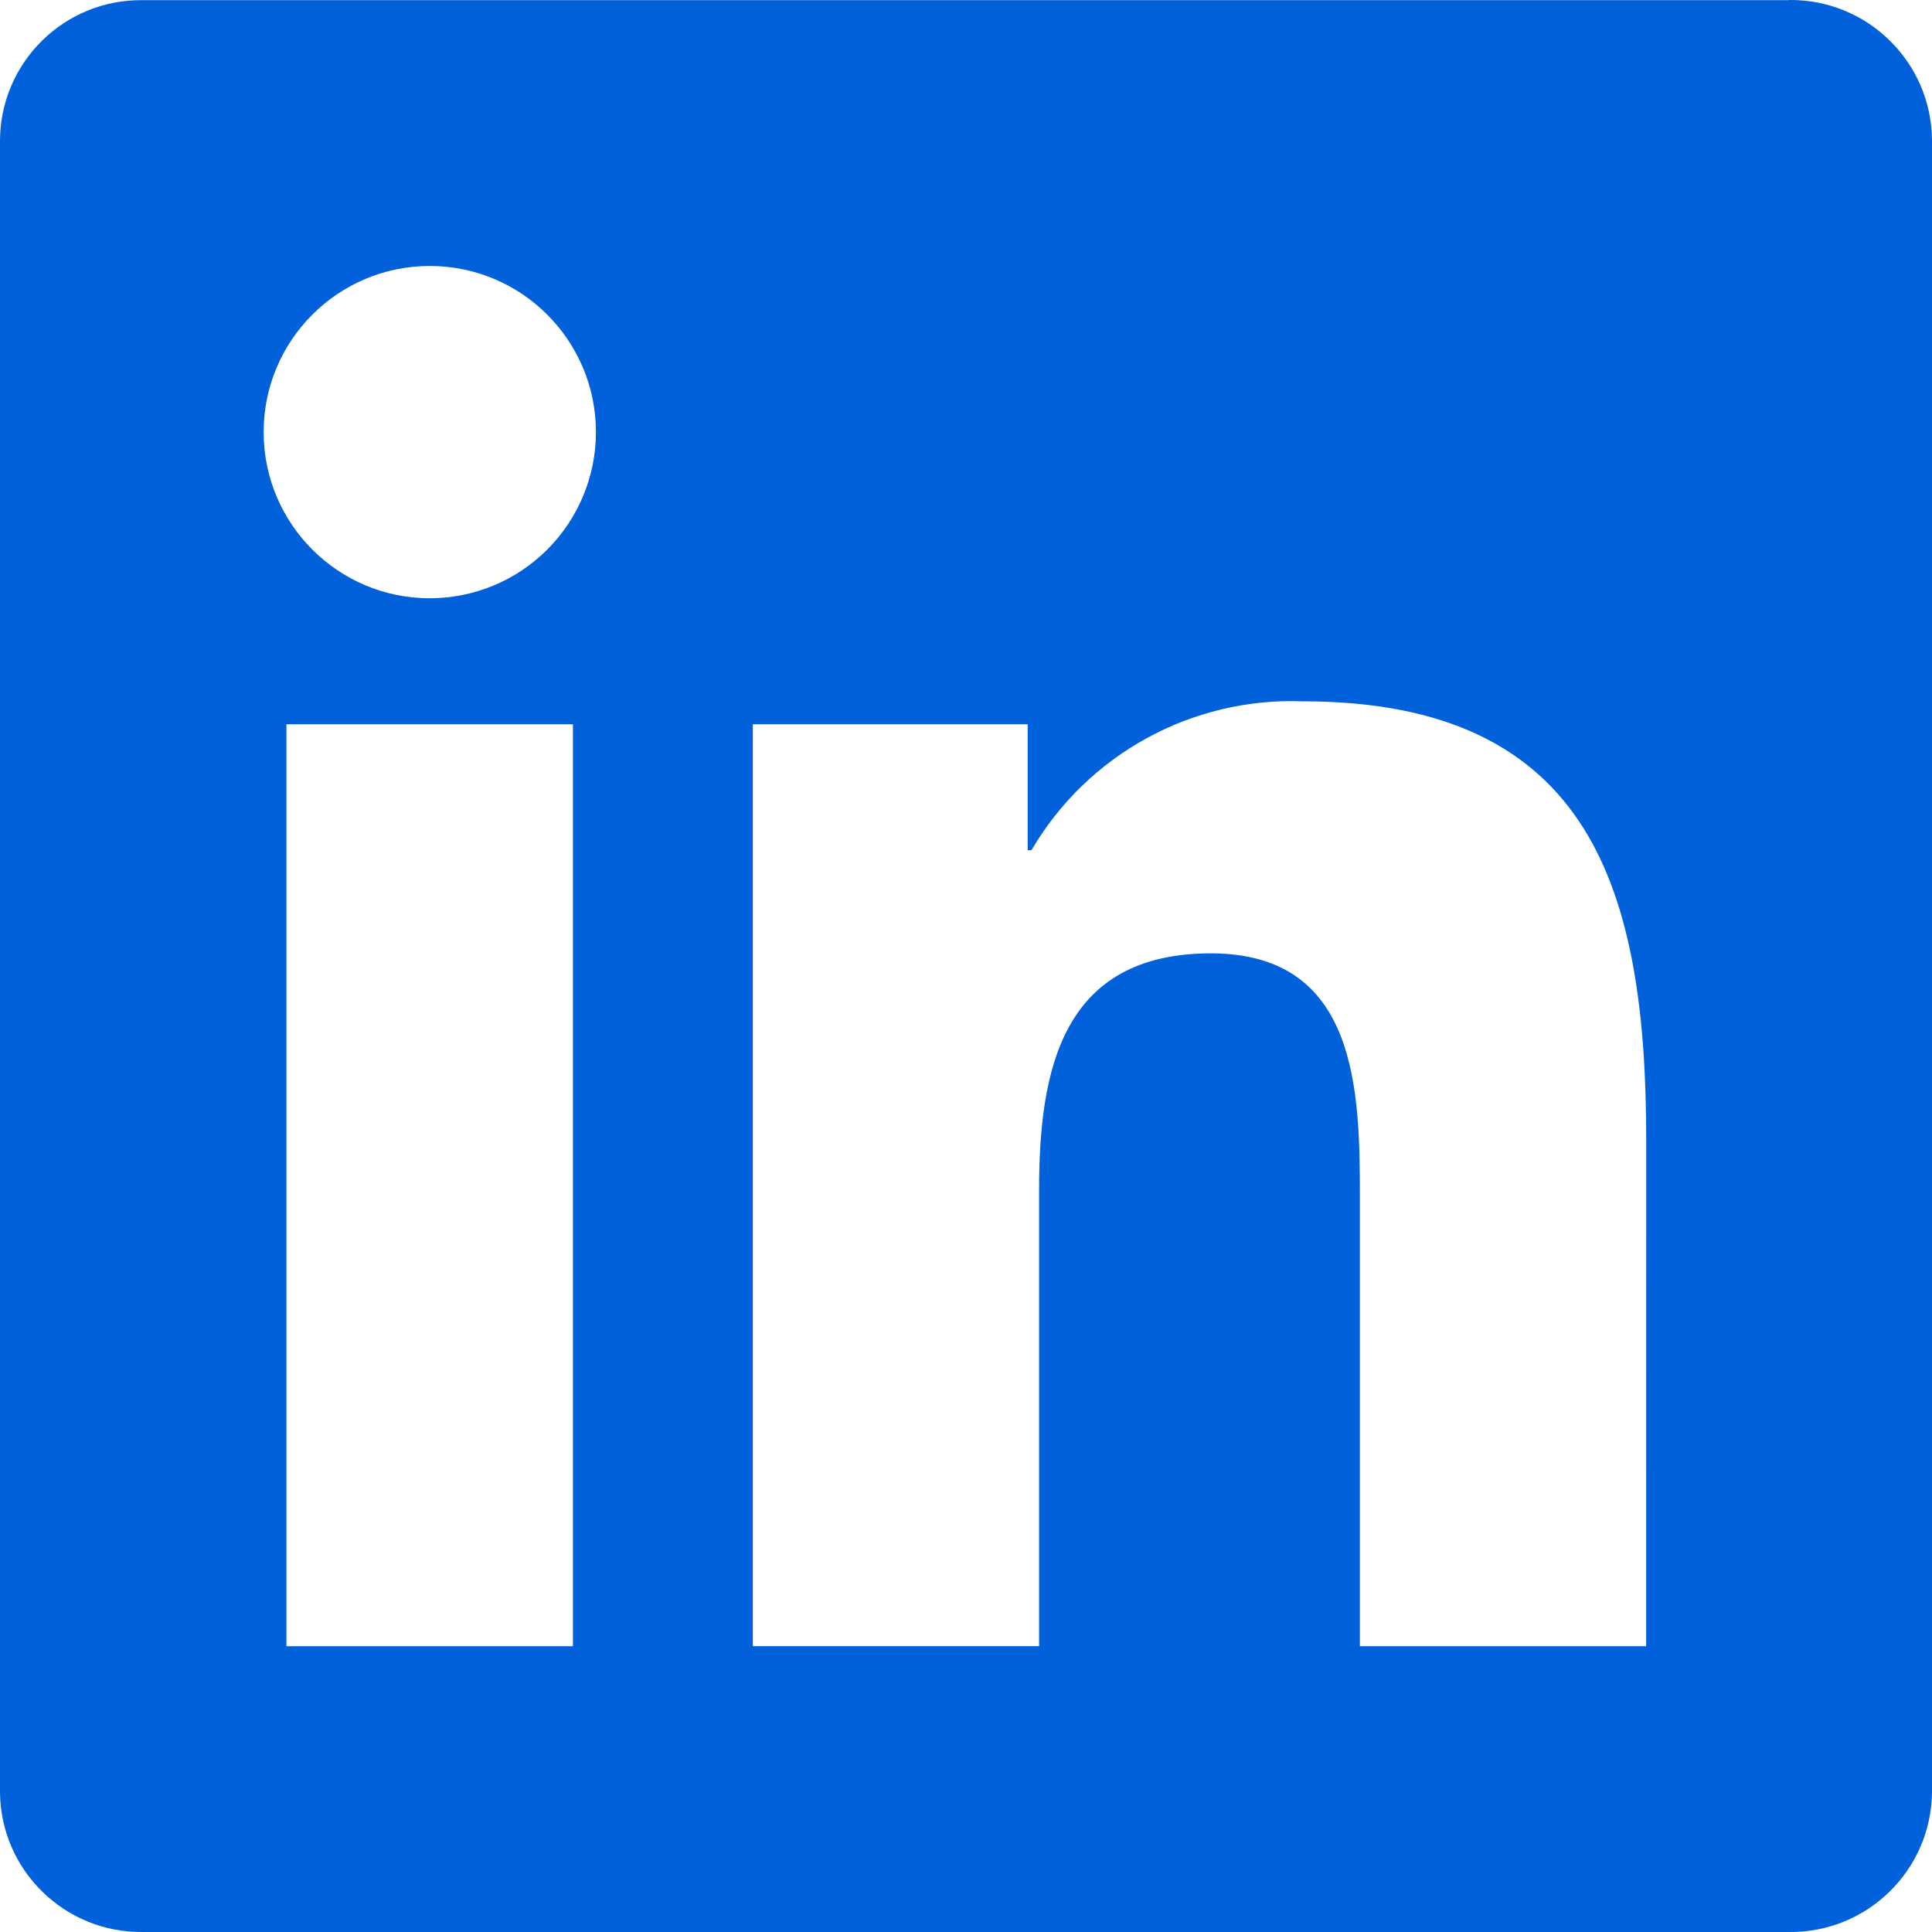 <svg width="24" height="24" viewBox="0 0 24 24" fill="none" xmlns="http://www.w3.org/2000/svg">
<g id="Brand">
<path id="Vector" fill-rule="evenodd" clip-rule="evenodd" d="M1.771 0.002H22.222V0C23.19 -0.012 23.986 0.762 24 1.73V22.268C23.987 23.237 23.191 24.012 22.222 24H1.771C0.804 24.01 0.011 23.235 0 22.268V1.732C0.012 0.765 0.804 -0.009 1.771 0.002ZM3.275 5.368C3.276 6.508 4.2 7.432 5.339 7.432C5.887 7.431 6.412 7.214 6.798 6.827C7.185 6.44 7.403 5.915 7.403 5.367C7.402 4.228 6.478 3.304 5.339 3.304C4.199 3.304 3.275 4.229 3.275 5.368ZM16.893 20.45H20.449L20.45 14.167C20.45 11.083 19.786 8.712 16.182 8.712C14.804 8.661 13.509 9.372 12.813 10.562H12.766V8.997H9.352V20.449H12.908V14.784C12.908 13.29 13.191 11.843 15.043 11.843C16.869 11.843 16.893 13.553 16.893 14.88V20.45ZM7.117 20.45H3.558V8.997H7.117V20.45Z" fill="#0061DB"/>
</g>
</svg>
